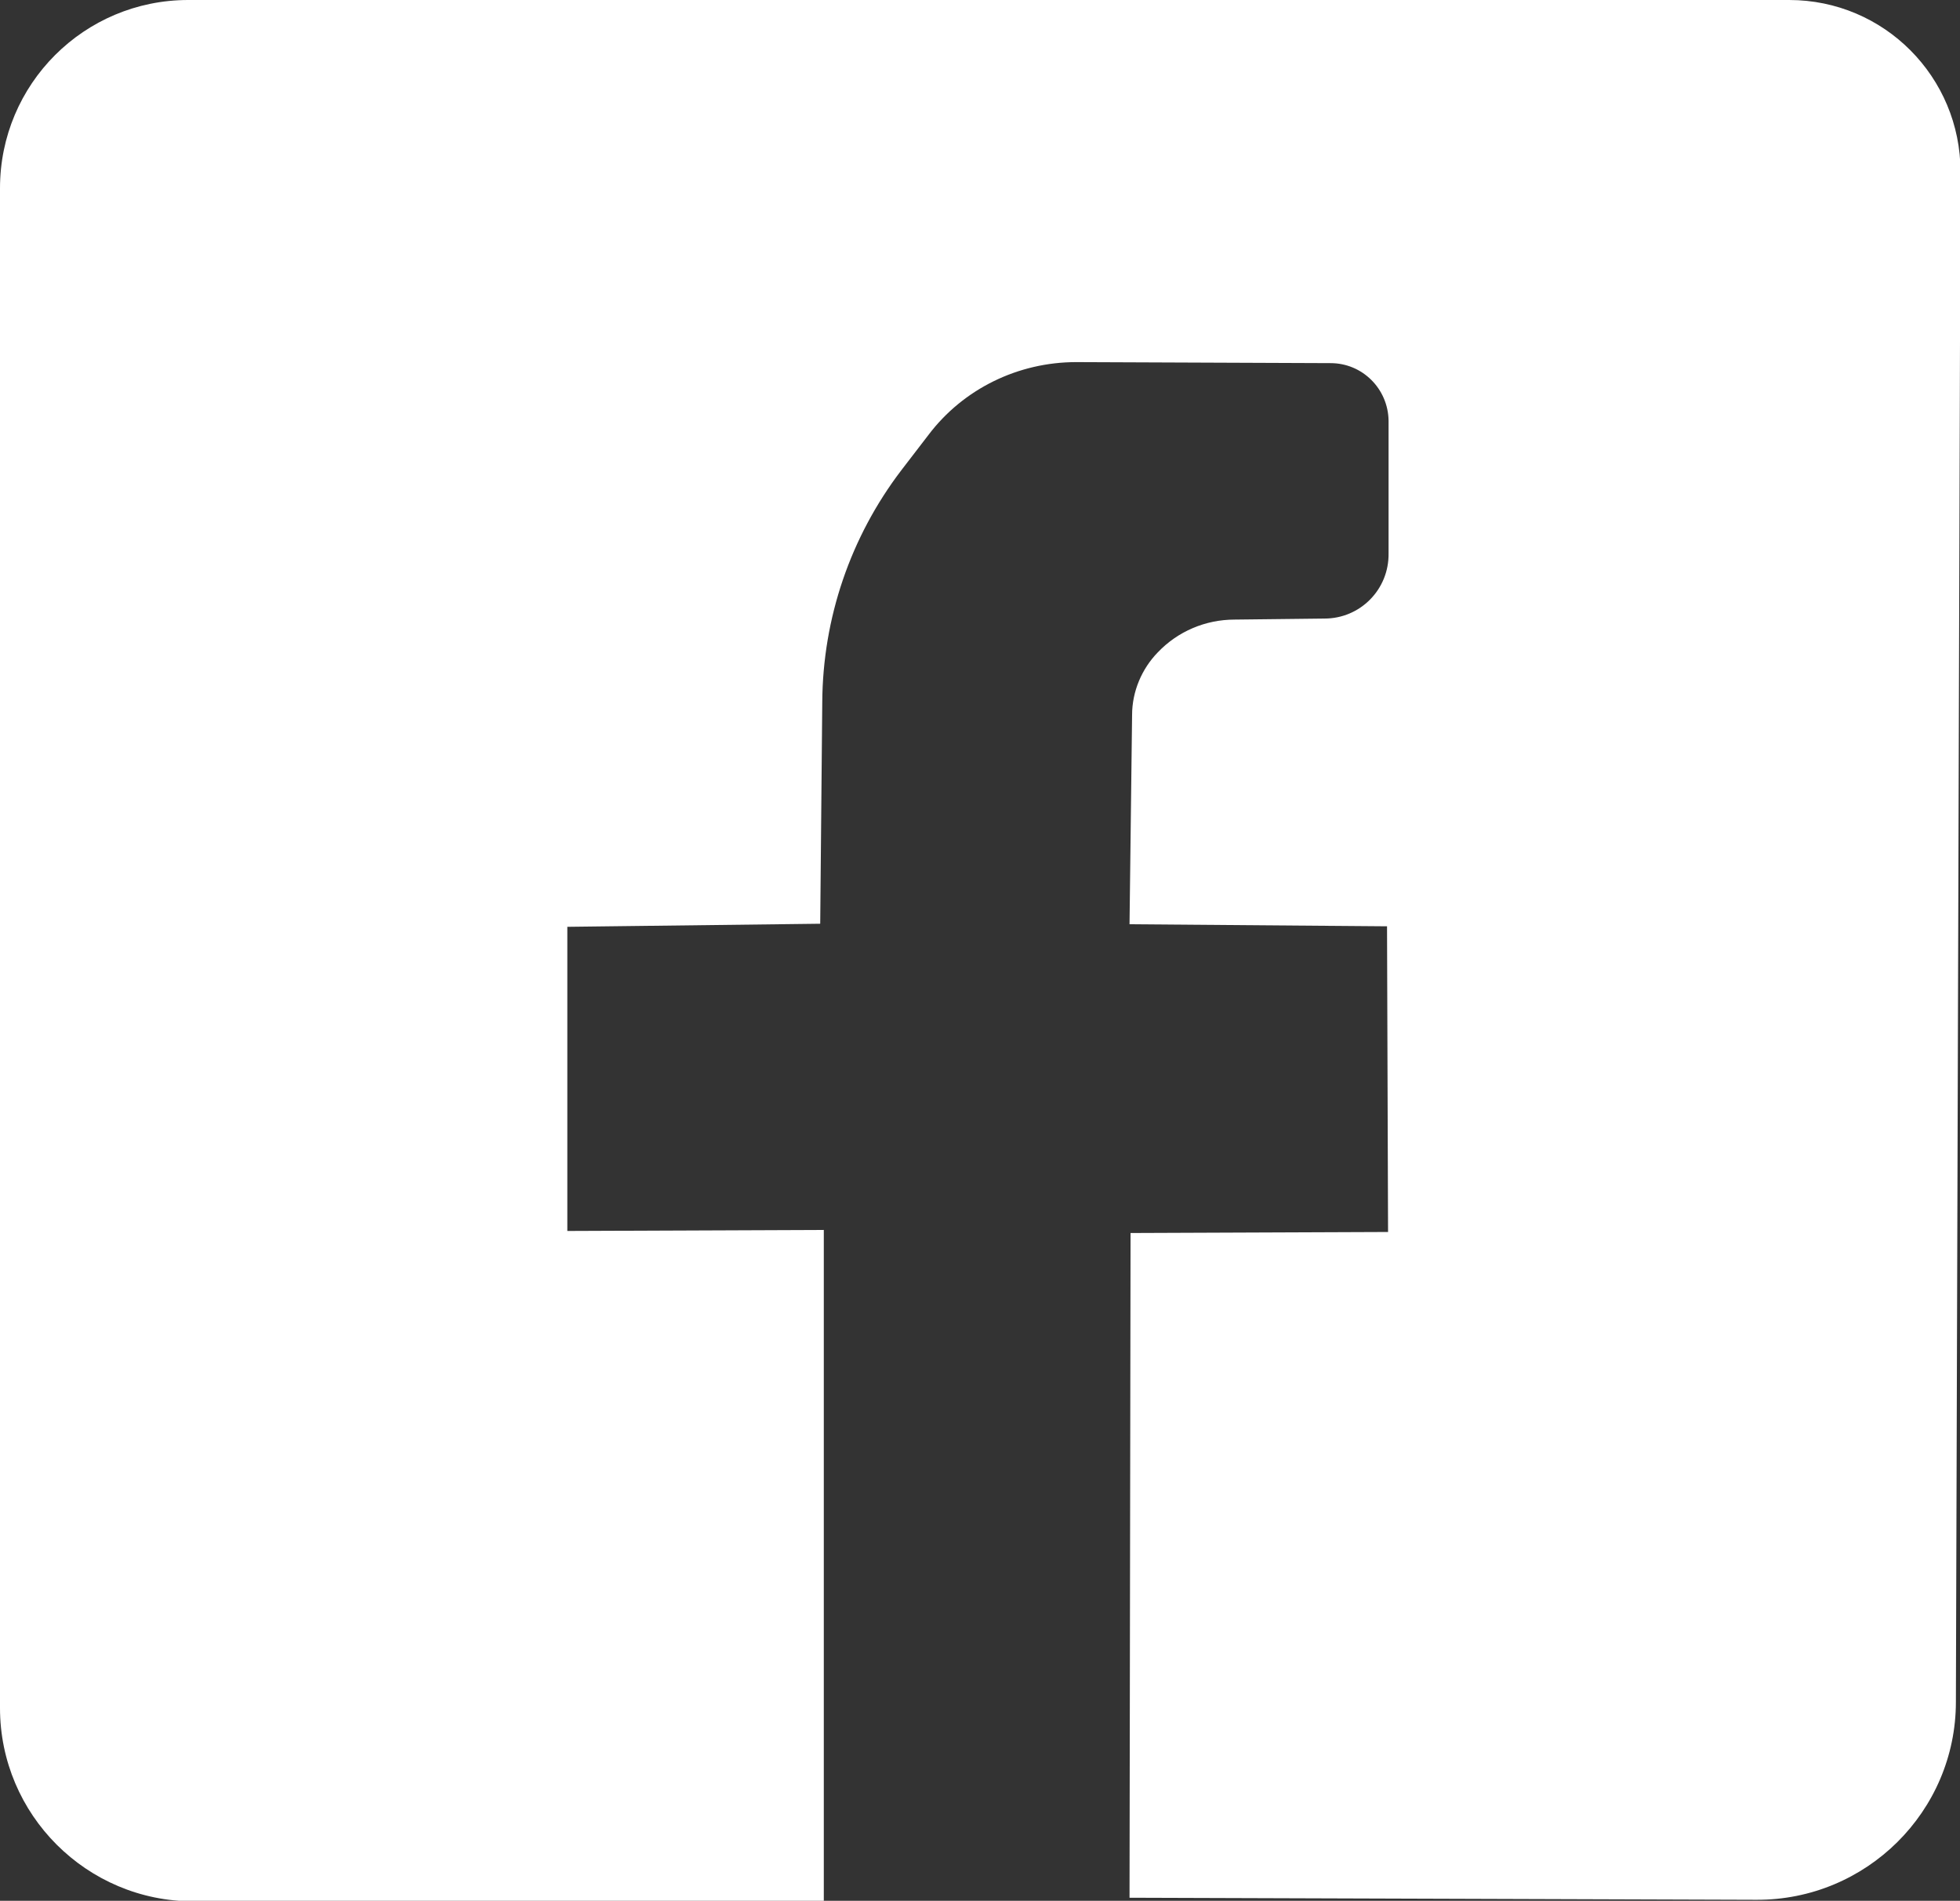 <?xml version="1.0" encoding="UTF-8"?>
<svg id="Capa_1" data-name="Capa 1" xmlns="http://www.w3.org/2000/svg" viewBox="0 0 38.21 37.06">
  <rect x="0" y="0" width="38.21" height="37.06" fill="#333333" stroke="none"/>
  <defs>
    <style>
      .cls-1 {
        fill: #fff;
      }
    </style>
  </defs>
  <path class="cls-1" d="M3.67,0h31.21c1.85,0,3.34,1.5,3.34,3.35l-.09,29.83c0,2.14-1.75,3.87-3.89,3.86l-12.22-.04.02-12.96,5.02-.02-.02-5.96-5.02-.04.05-4.08c0-.46.19-.9.5-1.22h0c.39-.41.93-.64,1.5-.64l1.75-.02c.7,0,1.26-.57,1.25-1.27v-2.59c-.01-.62-.51-1.12-1.13-1.12l-4.96-.02c-1.13,0-2.2.52-2.88,1.42l-.53.69c-.99,1.3-1.53,2.88-1.54,4.52l-.04,4.32-4.93.06v5.93l5-.02v13.09H3.77c-2.08,0-3.77-1.69-3.77-3.77V3.67C0,1.64,1.64,0,3.67,0Z"/>
</svg>